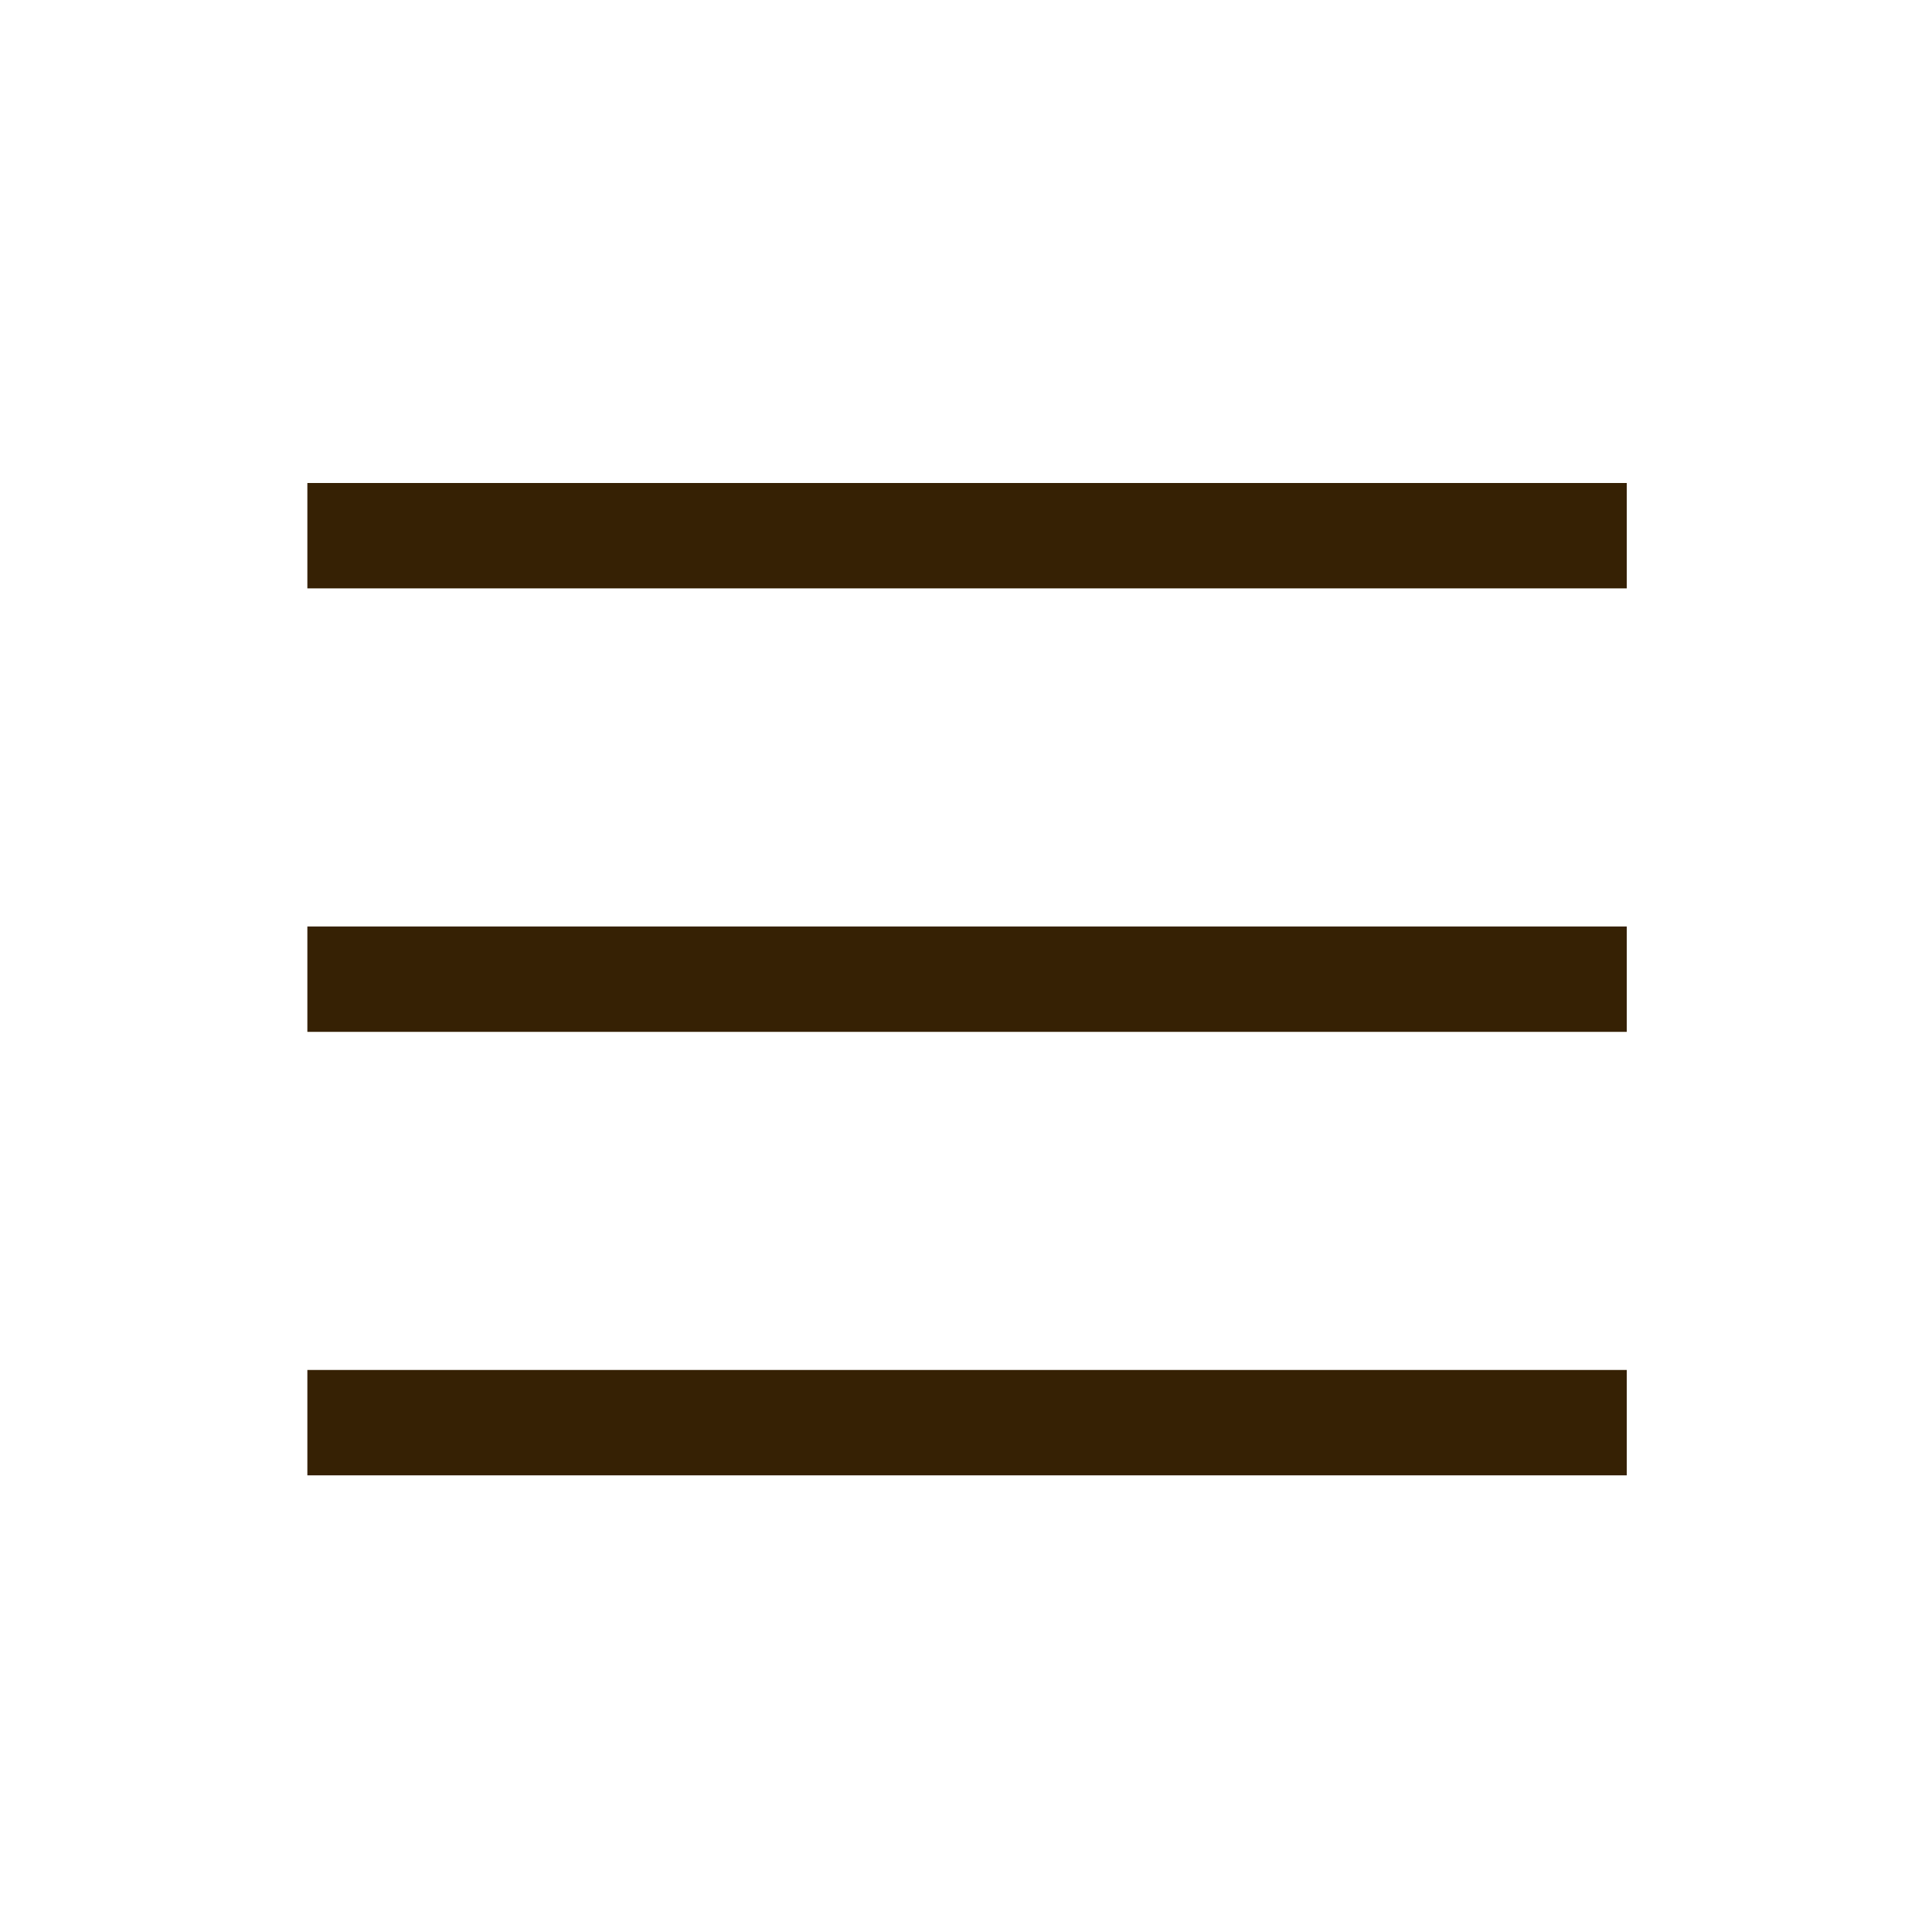<svg xmlns="http://www.w3.org/2000/svg" width="44" height="44" viewBox="0 0 44 44"><g transform="translate(19240 22727)"><rect width="44" height="44" transform="translate(-19240 -22727)" fill="none"/><path d="M0,24.6v-2.4H30.048v2.4ZM0,14.5V12.1H30.048v2.4ZM0,4.4V2H30.048V4.4Z" transform="translate(-19233 -22718)" fill="#362104"/></g></svg>
